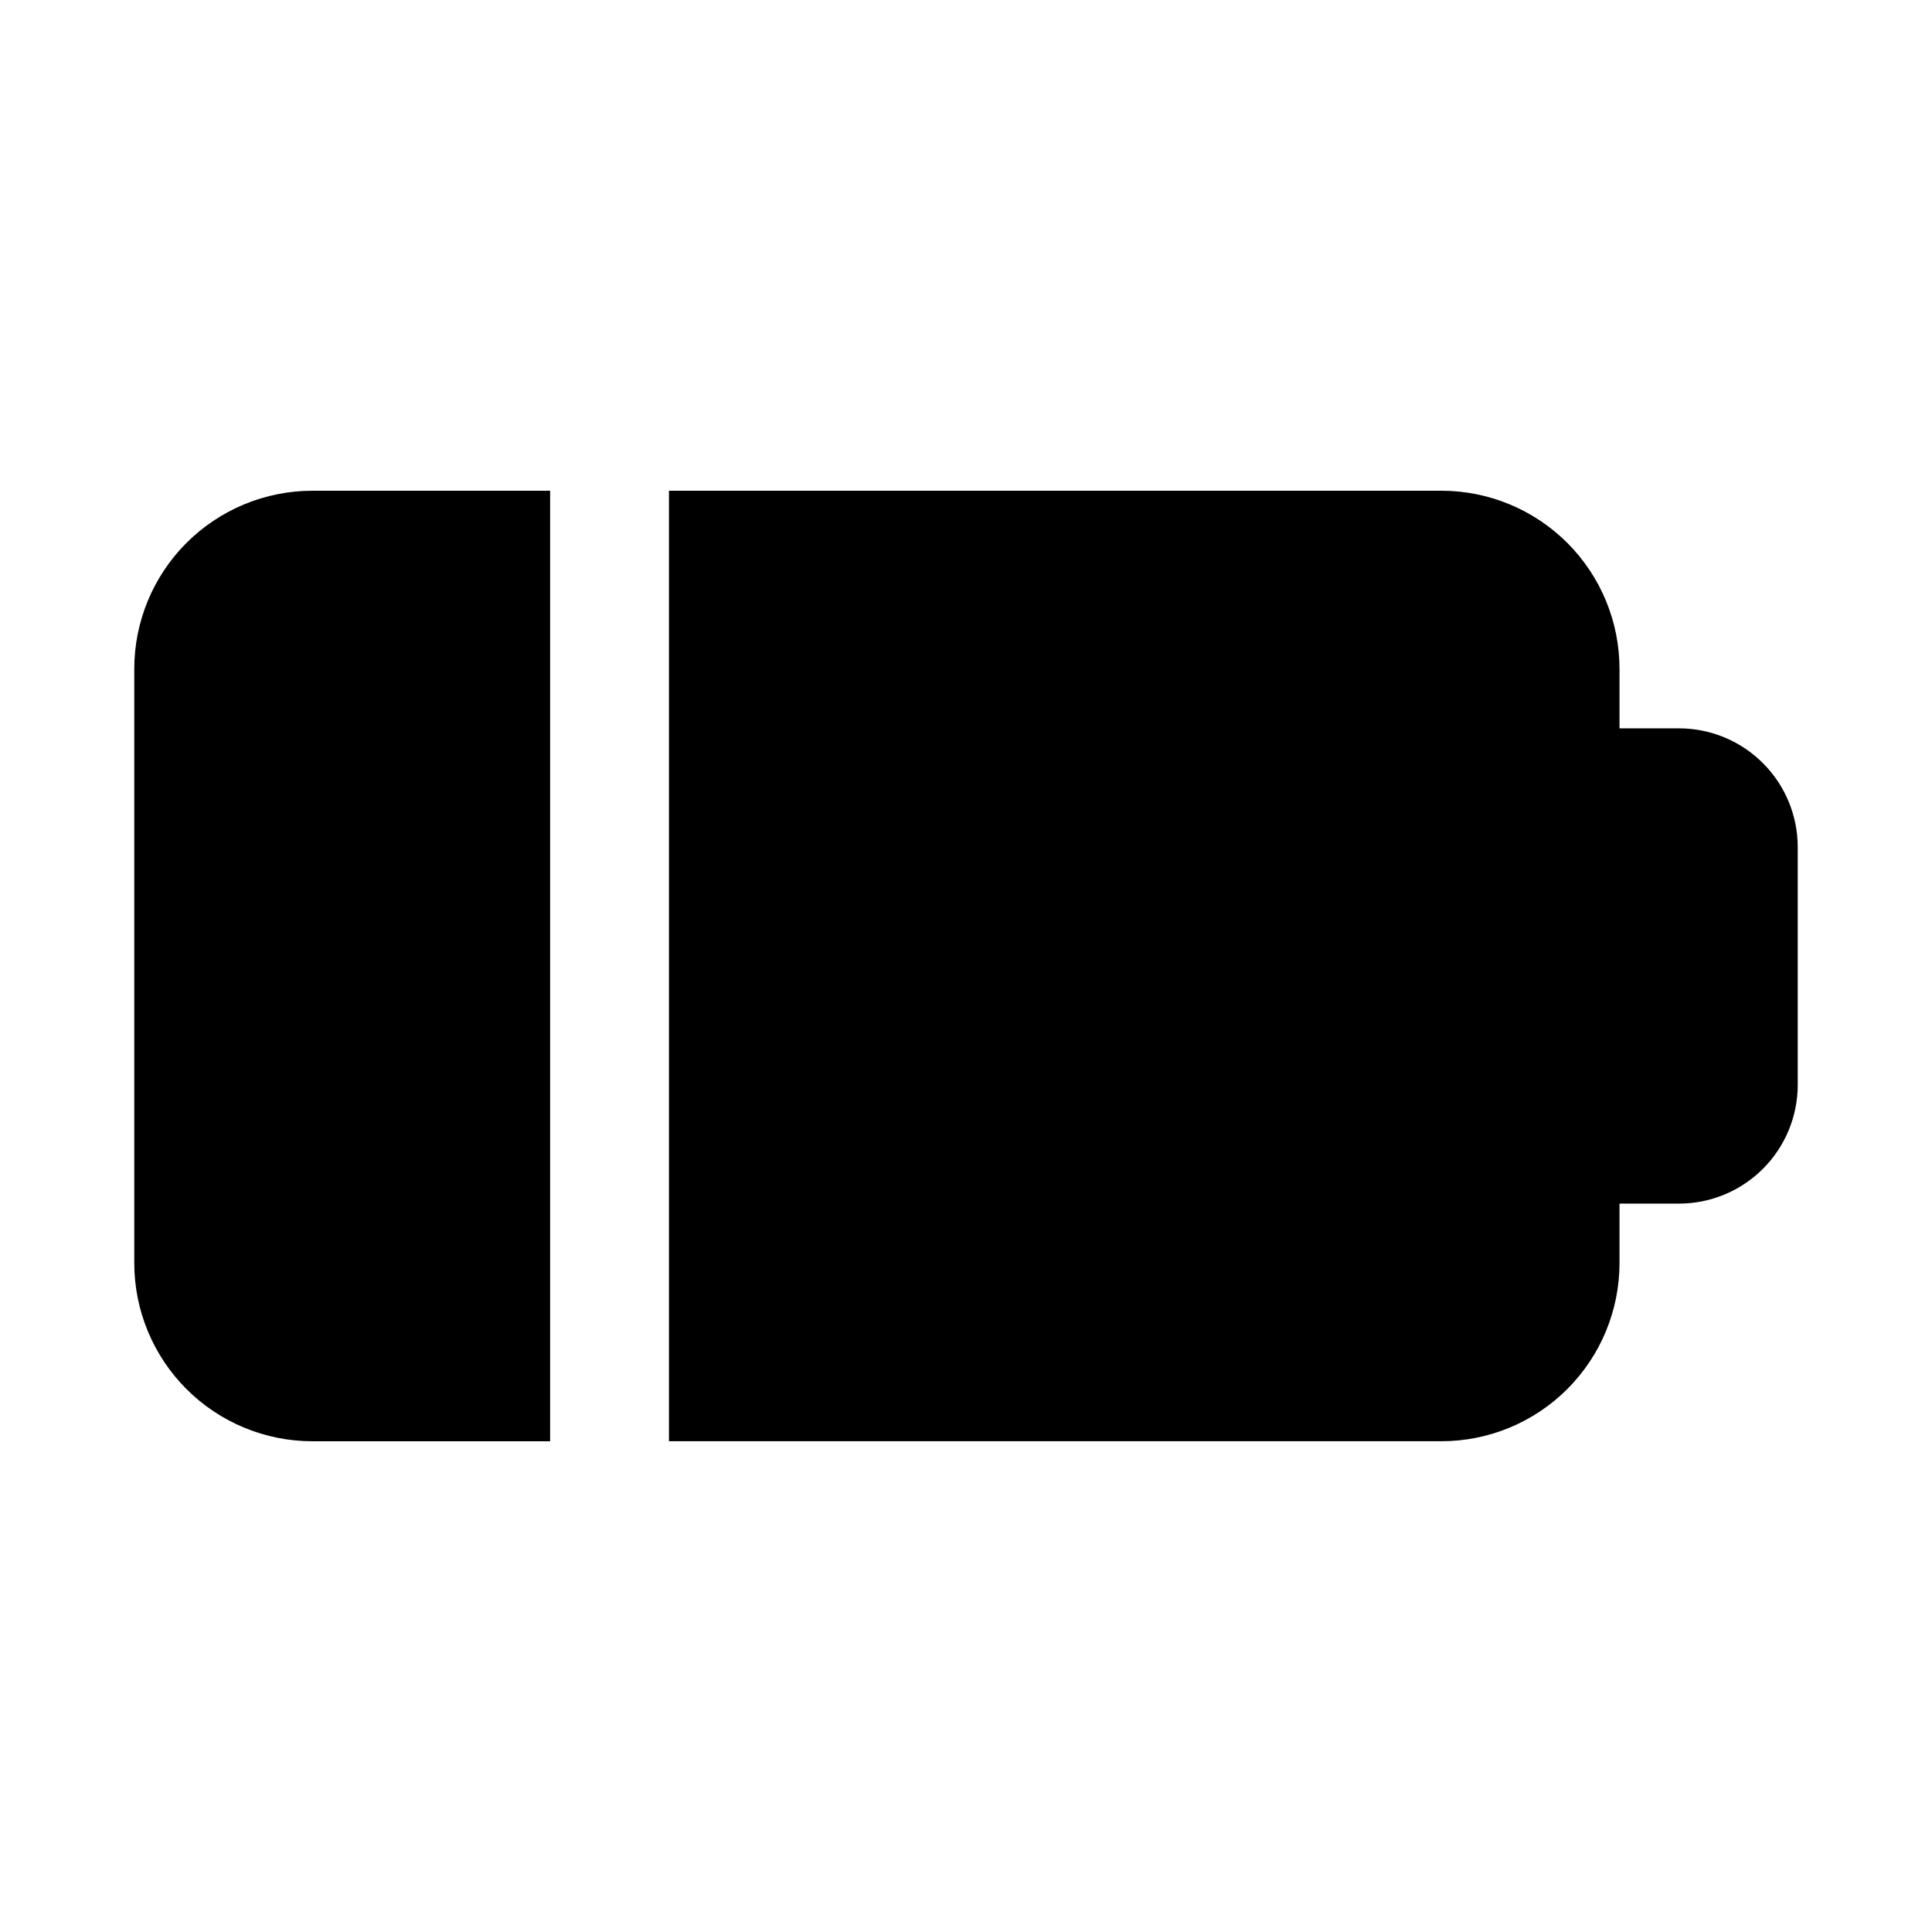 <?xml version="1.0" encoding="UTF-8"?>
<!-- Uploaded to: ICON Repo, www.svgrepo.com, Generator: ICON Repo Mixer Tools -->
<svg fill="#000000" width="800px" height="800px" version="1.1" viewBox="144 144 512 512" xmlns="http://www.w3.org/2000/svg">
 <g>
  <path d="m289.79 274.05h-62.977c-12.523 0-24.539 4.977-33.398 13.832-8.855 8.859-13.832 20.871-13.832 33.398v157.44c0 12.527 4.977 24.539 13.832 33.398 8.859 8.859 20.875 13.832 33.398 13.832h62.977z"/>
  <path d="m588.93 337.02h-15.742v-15.746c0-12.527-4.977-24.539-13.836-33.398-8.855-8.855-20.871-13.832-33.398-13.832h-204.67v251.9h204.67c12.527 0 24.543-4.973 33.398-13.832 8.859-8.859 13.836-20.871 13.836-33.398v-15.742h15.742c8.352 0 16.363-3.32 22.266-9.223 5.906-5.906 9.223-13.918 9.223-22.266v-62.977c0-8.352-3.316-16.363-9.223-22.266-5.902-5.906-13.914-9.223-22.266-9.223z"/>
 </g>
</svg>